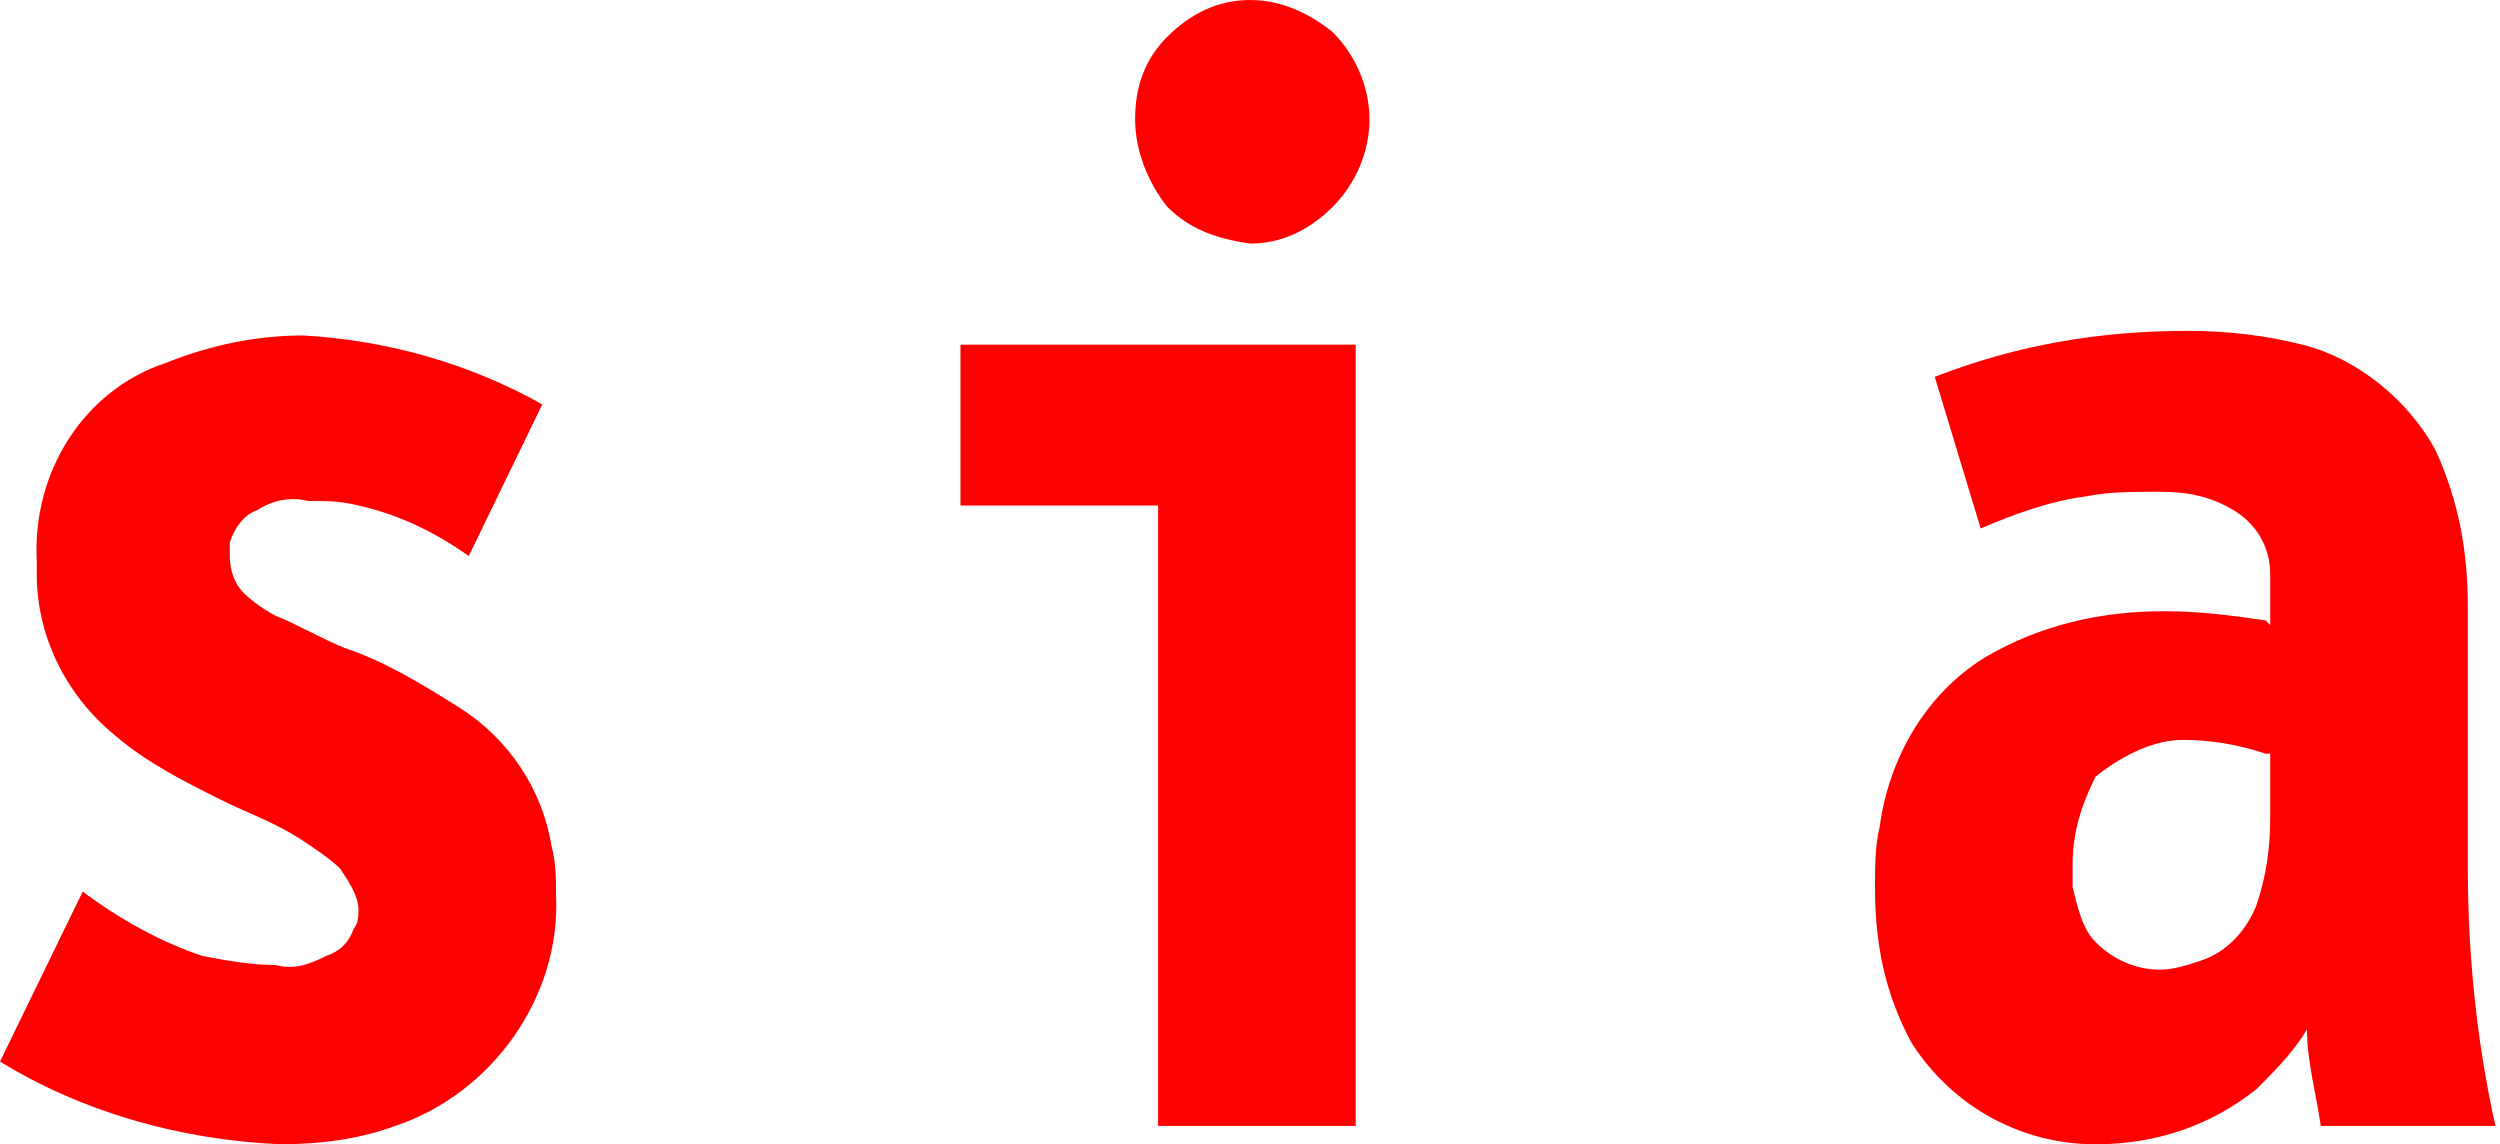 <?xml version="1.0" encoding="UTF-8"?> <svg xmlns="http://www.w3.org/2000/svg" xmlns:xlink="http://www.w3.org/1999/xlink" version="1.1" id="Ebene_1" x="0px" y="0px" viewBox="0 0 54.4 24.9" style="enable-background:new 0 0 54.4 24.9;" xml:space="preserve"> <style type="text/css"> .st0{fill:#FF0000;} </style> <path class="st0" d="M0.8,12.2c0,0.1,0,0.2,0,0.3c0,1.3,0.6,2.6,1.7,3.5c0.7,0.6,1.5,1,2.3,1.4c0.6,0.3,1.2,0.5,1.8,0.9 c0.3,0.2,0.6,0.4,0.8,0.6c0.2,0.3,0.4,0.6,0.4,0.9c0,0.1,0,0.3-0.1,0.4c-0.1,0.3-0.3,0.5-0.6,0.6c-0.4,0.2-0.7,0.3-1.1,0.2 c-0.5,0-1.1-0.1-1.6-0.2c-0.9-0.3-1.8-0.8-2.6-1.4L0,23.1c1.8,1.1,3.9,1.7,6.1,1.8c0.8,0,1.7-0.1,2.5-0.4c2.1-0.7,3.6-2.8,3.5-5 c0-0.4,0-0.7-0.1-1.1c-0.2-1.2-0.9-2.3-2-3c-0.8-0.5-1.6-1-2.5-1.3c-0.5-0.2-1-0.5-1.5-0.7c-0.2-0.1-0.5-0.3-0.7-0.5 c-0.2-0.2-0.3-0.5-0.3-0.8c0-0.1,0-0.2,0-0.3c0.1-0.3,0.3-0.6,0.6-0.7c0.3-0.2,0.7-0.3,1.1-0.2c0.4,0,0.7,0,1.1,0.1 c0.9,0.2,1.7,0.6,2.4,1.1l1.6-3.3c-1.6-0.9-3.4-1.4-5.2-1.5c-1,0-2,0.2-3,0.6C1.8,8.5,0.7,10.3,0.8,12.2 M27.2,5.3 c0.7,0,1.3-0.3,1.8-0.8s0.8-1.2,0.8-1.9c0-0.7-0.3-1.4-0.8-1.9C28.5,0.3,27.9,0,27.2,0c-0.7,0-1.3,0.3-1.8,0.8 c-0.5,0.5-0.7,1.1-0.7,1.8c0,0.7,0.3,1.4,0.7,1.9C25.9,5,26.5,5.2,27.2,5.3 M25.2,11v13.5h4.3v-17h-8.6V11L25.2,11L25.2,11z M49.3,13.5c-0.7-0.1-1.4-0.2-2.2-0.2c-1.4,0-2.7,0.3-3.9,1c-1.3,0.8-2.1,2.2-2.3,3.7c-0.1,0.4-0.1,0.9-0.1,1.3 c0,1.2,0.2,2.3,0.8,3.4c0.9,1.4,2.4,2.2,4,2.2c1.3,0,2.5-0.4,3.5-1.2c0.4-0.4,0.8-0.8,1.1-1.3l0,0c0,0.7,0.2,1.4,0.3,2.1h3.8 c-0.4-1.8-0.6-3.7-0.6-5.6v-5.7c0-1.2-0.2-2.3-0.7-3.4c-0.6-1.1-1.7-2-2.9-2.3c-0.8-0.2-1.6-0.3-2.5-0.3c-1.9,0-3.7,0.3-5.5,1l1,3.3 c0.7-0.3,1.5-0.6,2.3-0.7c0.5-0.1,1-0.1,1.6-0.1c0.6,0,1.1,0.1,1.6,0.4c0.5,0.3,0.8,0.8,0.8,1.4c0,0.2,0,0.3,0,0.5v0.6L49.3,13.5z M47.5,16.1c0.6,0,1.2,0.1,1.8,0.3l0.1,0v1.4c0,0.7-0.1,1.3-0.3,1.9c-0.2,0.5-0.6,1-1.2,1.2c-0.3,0.1-0.6,0.2-0.9,0.2 c-0.5,0-1-0.2-1.4-0.6c-0.3-0.3-0.4-0.8-0.5-1.2c0-0.2,0-0.3,0-0.5c0-0.7,0.2-1.3,0.5-1.9C46.1,16.5,46.8,16.1,47.5,16.1"></path> </svg> 